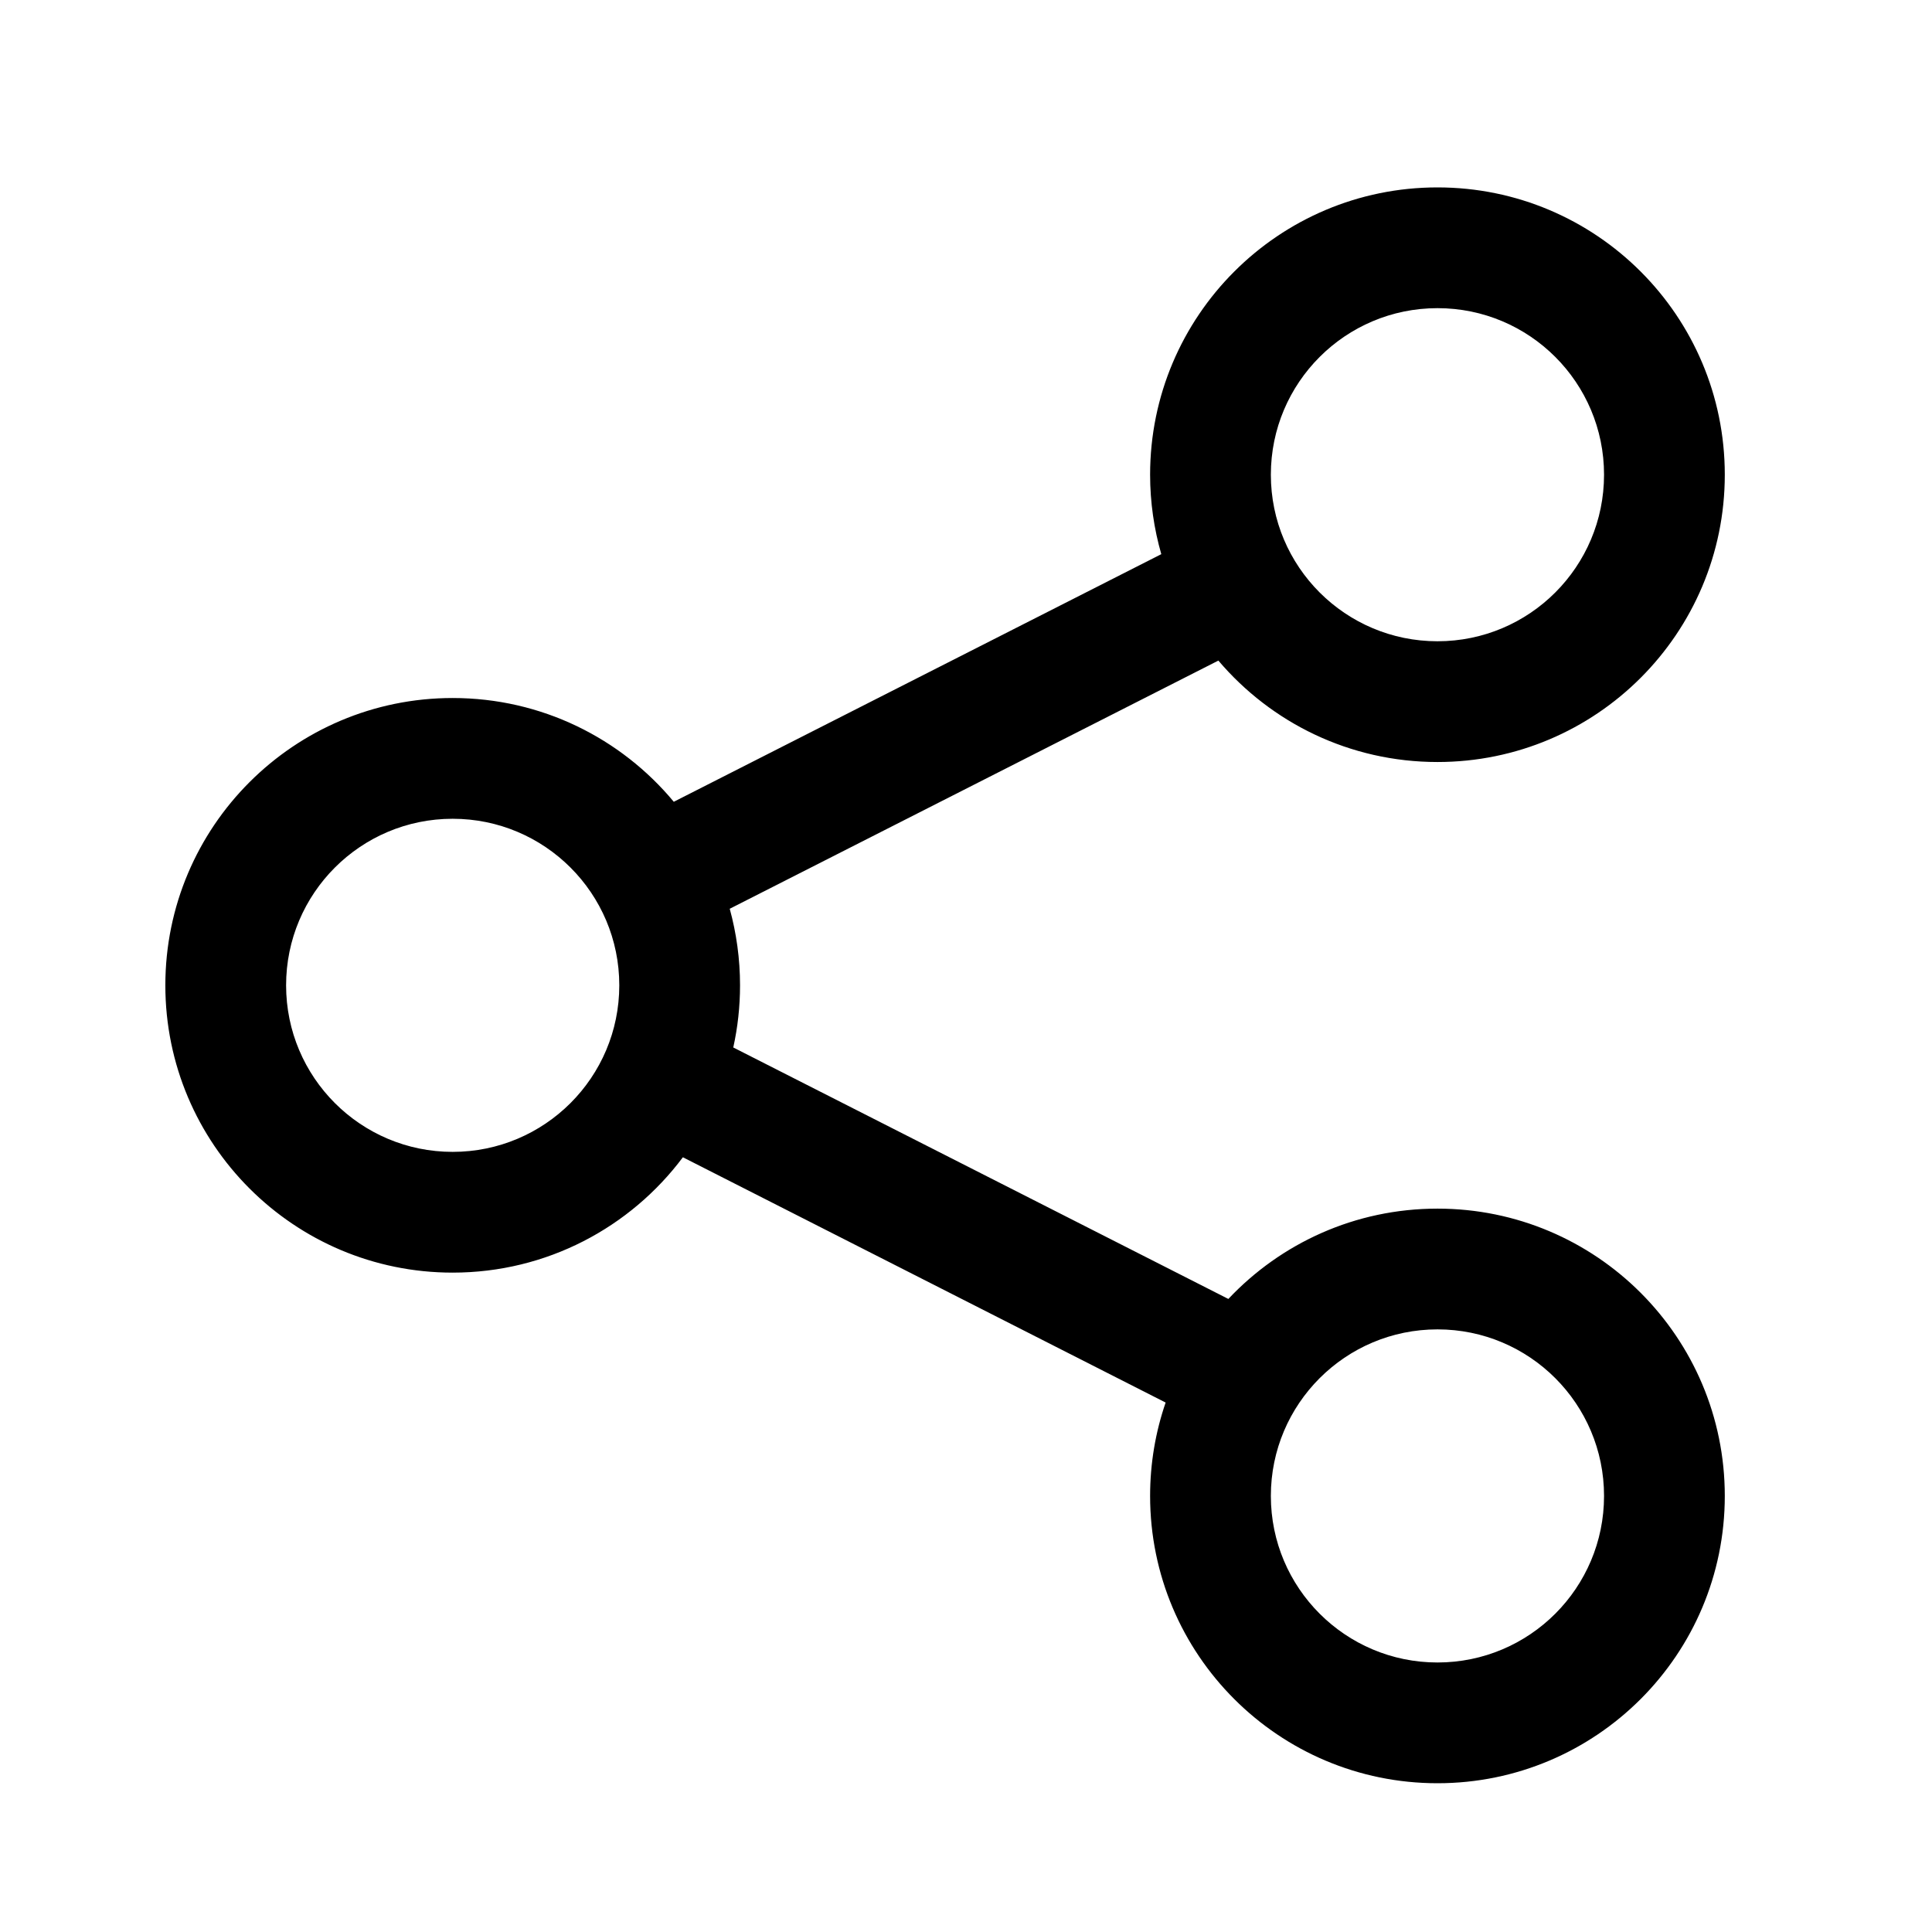 <svg width="24" height="24" viewBox="0 0 24 24" fill="none" xmlns="http://www.w3.org/2000/svg">
<g clip-path="url(#clip0_3983_2788)">
    <path fill-rule="evenodd" clip-rule="evenodd"
          d="M14.287 5.897C14.287 3.926 15.885 2.328 17.857 2.328C19.828 2.328 21.426 3.925 21.426 5.897C21.426 7.868 19.828 9.466 17.857 9.466C16.766 9.466 15.79 8.977 15.135 8.206L9.065 11.289C9.148 11.592 9.193 11.911 9.193 12.24C9.193 12.505 9.164 12.763 9.109 13.012L15.259 16.136C15.91 15.445 16.833 15.014 17.857 15.014C19.828 15.014 21.426 16.612 21.426 18.583C21.426 20.554 19.828 22.152 17.857 22.152C15.885 22.152 14.287 20.554 14.287 18.583C14.287 18.177 14.355 17.786 14.48 17.423L8.483 14.376C7.832 15.246 6.793 15.809 5.623 15.809C3.652 15.809 2.054 14.211 2.054 12.24C2.054 10.269 3.652 8.671 5.623 8.671C6.728 8.671 7.715 9.172 8.37 9.96L14.426 6.884C14.336 6.57 14.287 6.239 14.287 5.897ZM17.857 3.828C16.714 3.828 15.787 4.754 15.787 5.897C15.787 7.04 16.714 7.966 17.857 7.966C19 7.966 19.926 7.04 19.926 5.897C19.926 4.754 19 3.828 17.857 3.828ZM17.857 16.514C16.714 16.514 15.787 17.44 15.787 18.583C15.787 19.726 16.714 20.652 17.857 20.652C19 20.652 19.926 19.726 19.926 18.583C19.926 17.44 19 16.514 17.857 16.514ZM3.554 12.24C3.554 11.097 4.481 10.171 5.623 10.171C6.766 10.171 7.693 11.097 7.693 12.24C7.693 13.383 6.766 14.309 5.623 14.309C4.481 14.309 3.554 13.383 3.554 12.24Z"
          fill="black"/>
</g>
<defs>
    <clipPath id="clip0_3983_2788">
        <rect width="24" height="24" fill="white"/>
    </clipPath>
</defs>
</svg>
